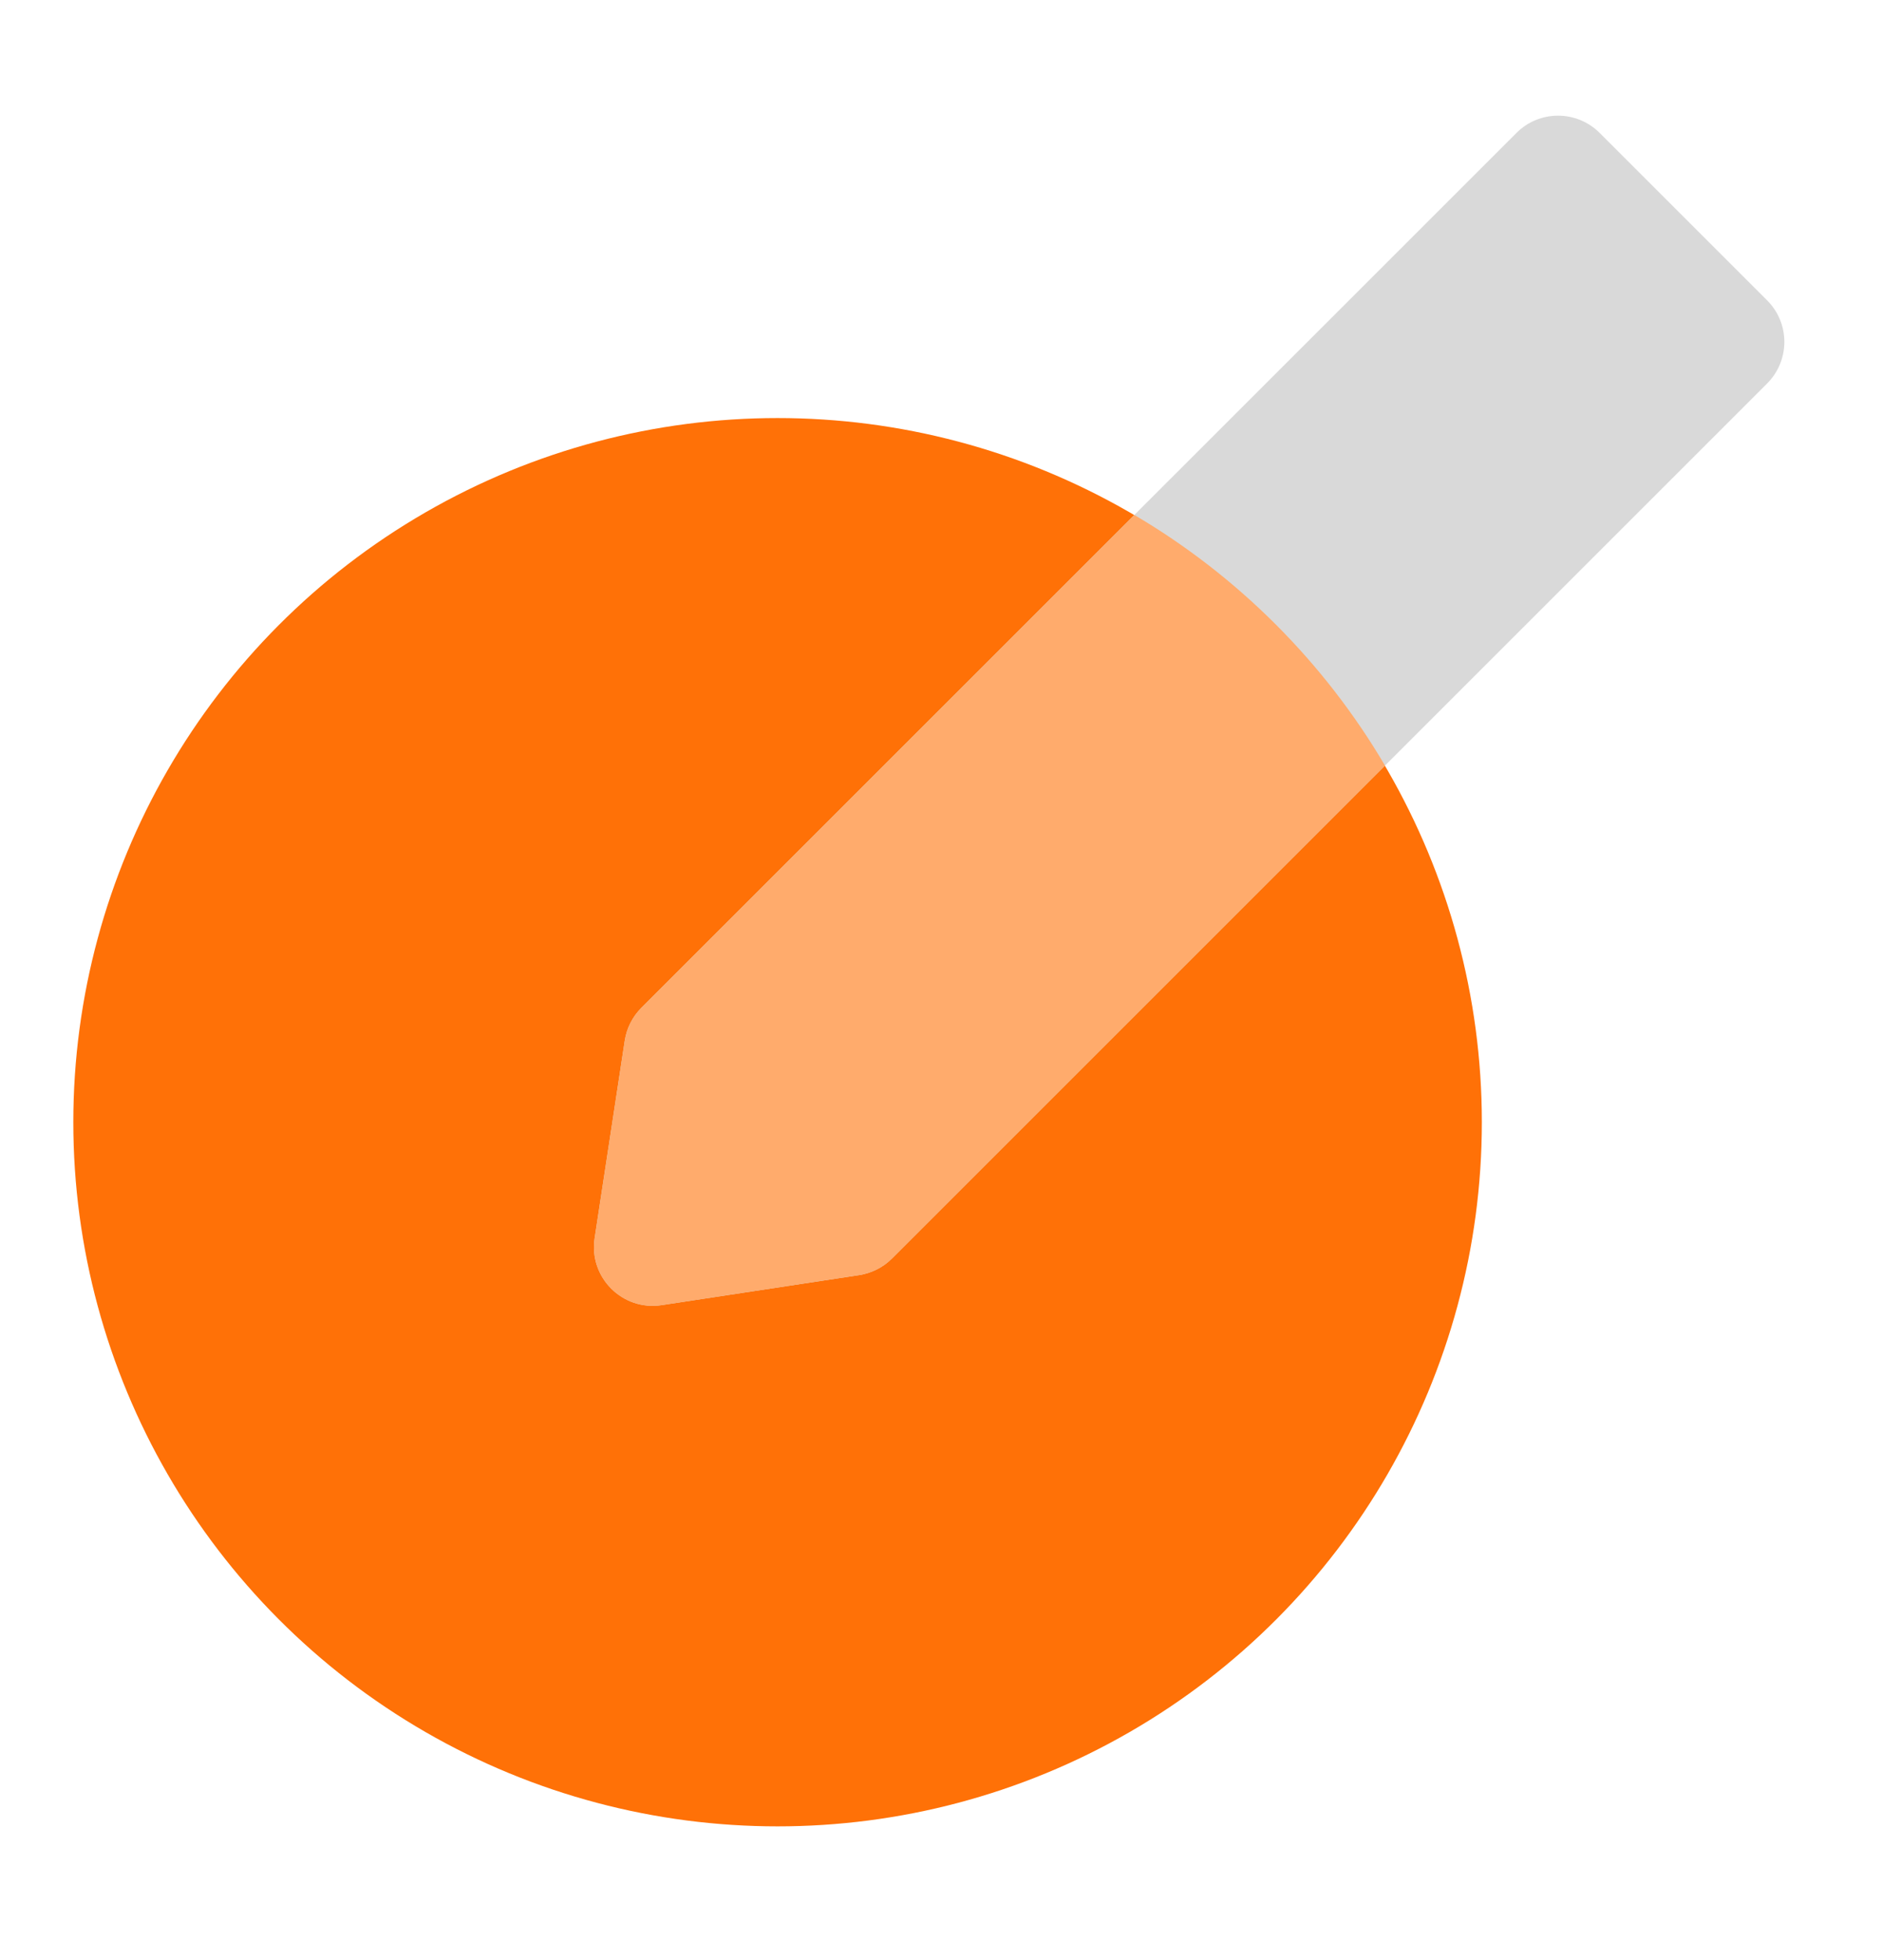 <svg width="24" height="25" viewBox="0 0 24 25" fill="none" xmlns="http://www.w3.org/2000/svg">
<circle cx="9.916" cy="14.313" r="8.981" fill="#FF7107"/>
<path d="M22.535 3.831C22.828 4.123 22.828 4.598 22.535 4.891L11.374 16.052C11.261 16.165 11.115 16.238 10.957 16.263L8.438 16.646C7.938 16.723 7.507 16.292 7.583 15.792L7.967 13.273C7.991 13.115 8.065 12.969 8.178 12.855L19.339 1.695C19.631 1.402 20.106 1.402 20.399 1.695L22.535 3.831Z" fill="#D9D9D9"/>
<path fill-rule="evenodd" clip-rule="evenodd" d="M17.662 9.764L11.374 16.052C11.261 16.165 11.115 16.238 10.957 16.263L8.438 16.646C7.938 16.723 7.507 16.292 7.583 15.792L7.967 13.273C7.991 13.115 8.065 12.969 8.178 12.855L14.466 6.568C15.784 7.344 16.886 8.446 17.662 9.764Z" fill="#FFAB6C"/>
</svg>
